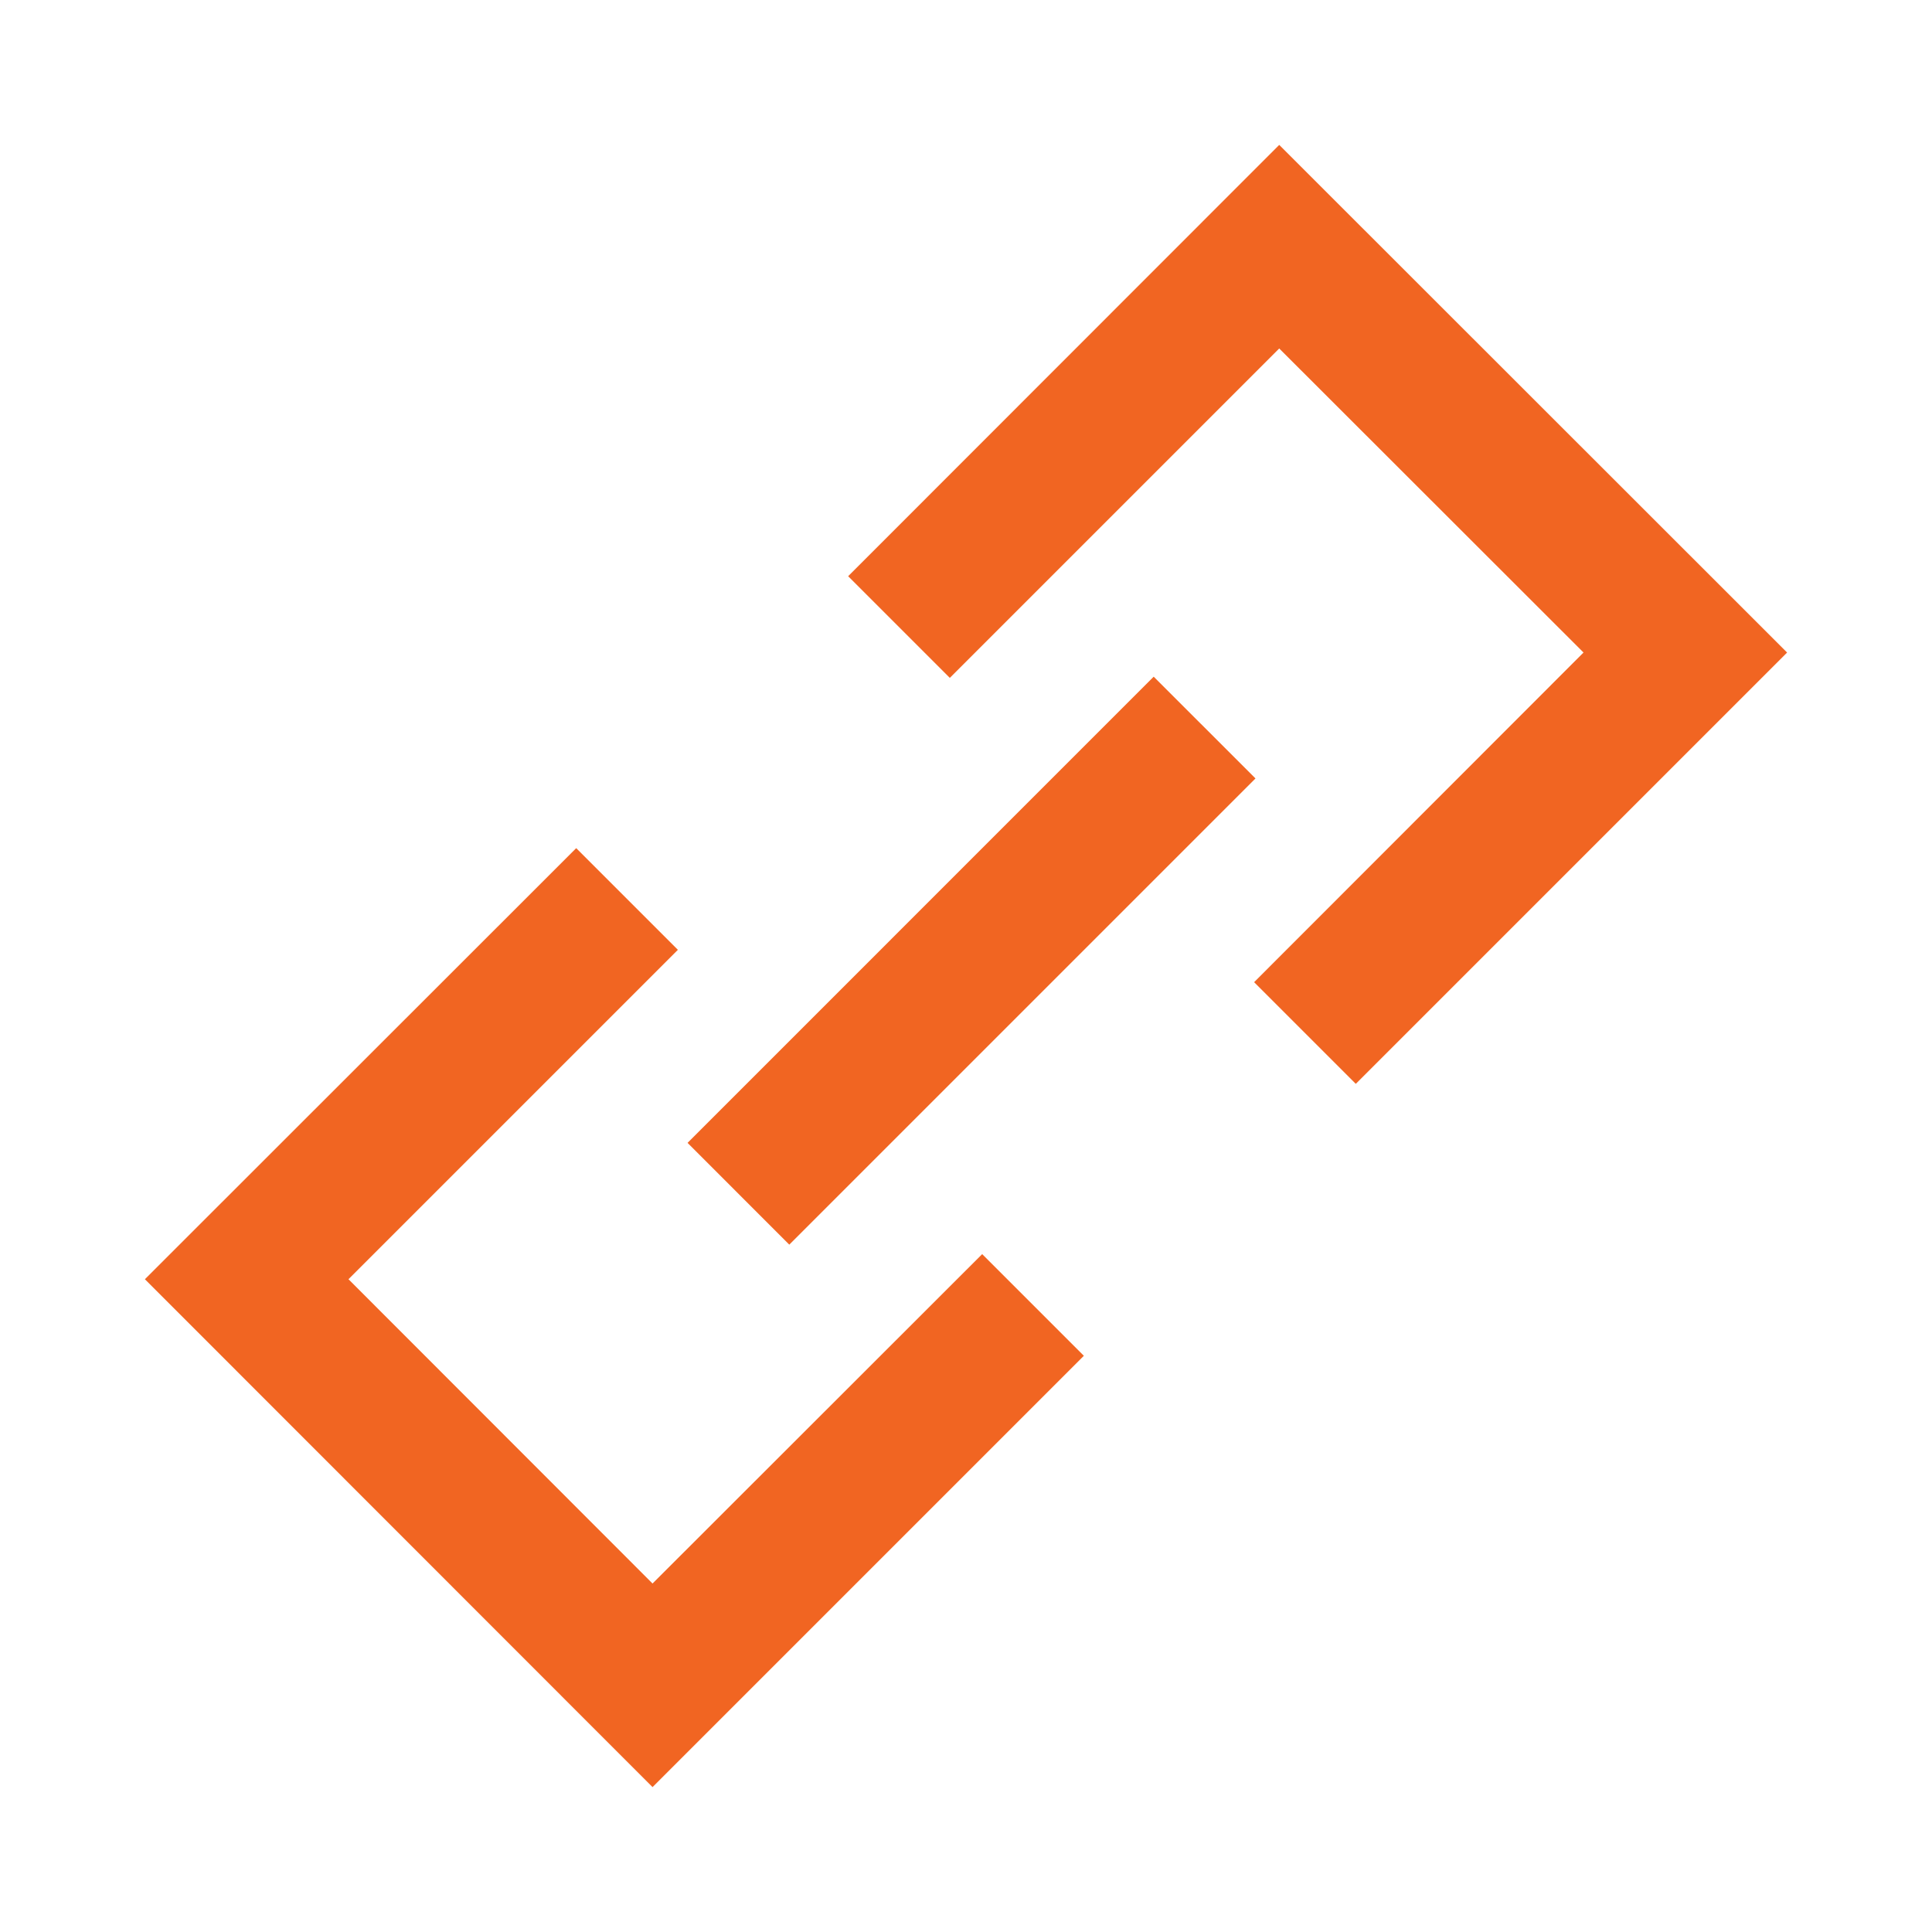 <svg xmlns="http://www.w3.org/2000/svg" viewBox="0 0 80 80">
  <path fill="#f16522" d="M52.97 6 35.12 23.86l4.21 4.21 13.64-13.64 12.6 12.59-13.64 13.65 4.21 4.21L74 27.02 52.97 6zM27.02 65.57l-12.59-12.6 13.64-13.64-4.21-4.21L6 52.97 27.02 74l17.86-17.86-4.21-4.21-13.65 13.64z"/>
  <path fill="#f16522" d="M28.47 47.324 47.772 28.02l4.215 4.214-19.304 19.304z"/>
</svg>